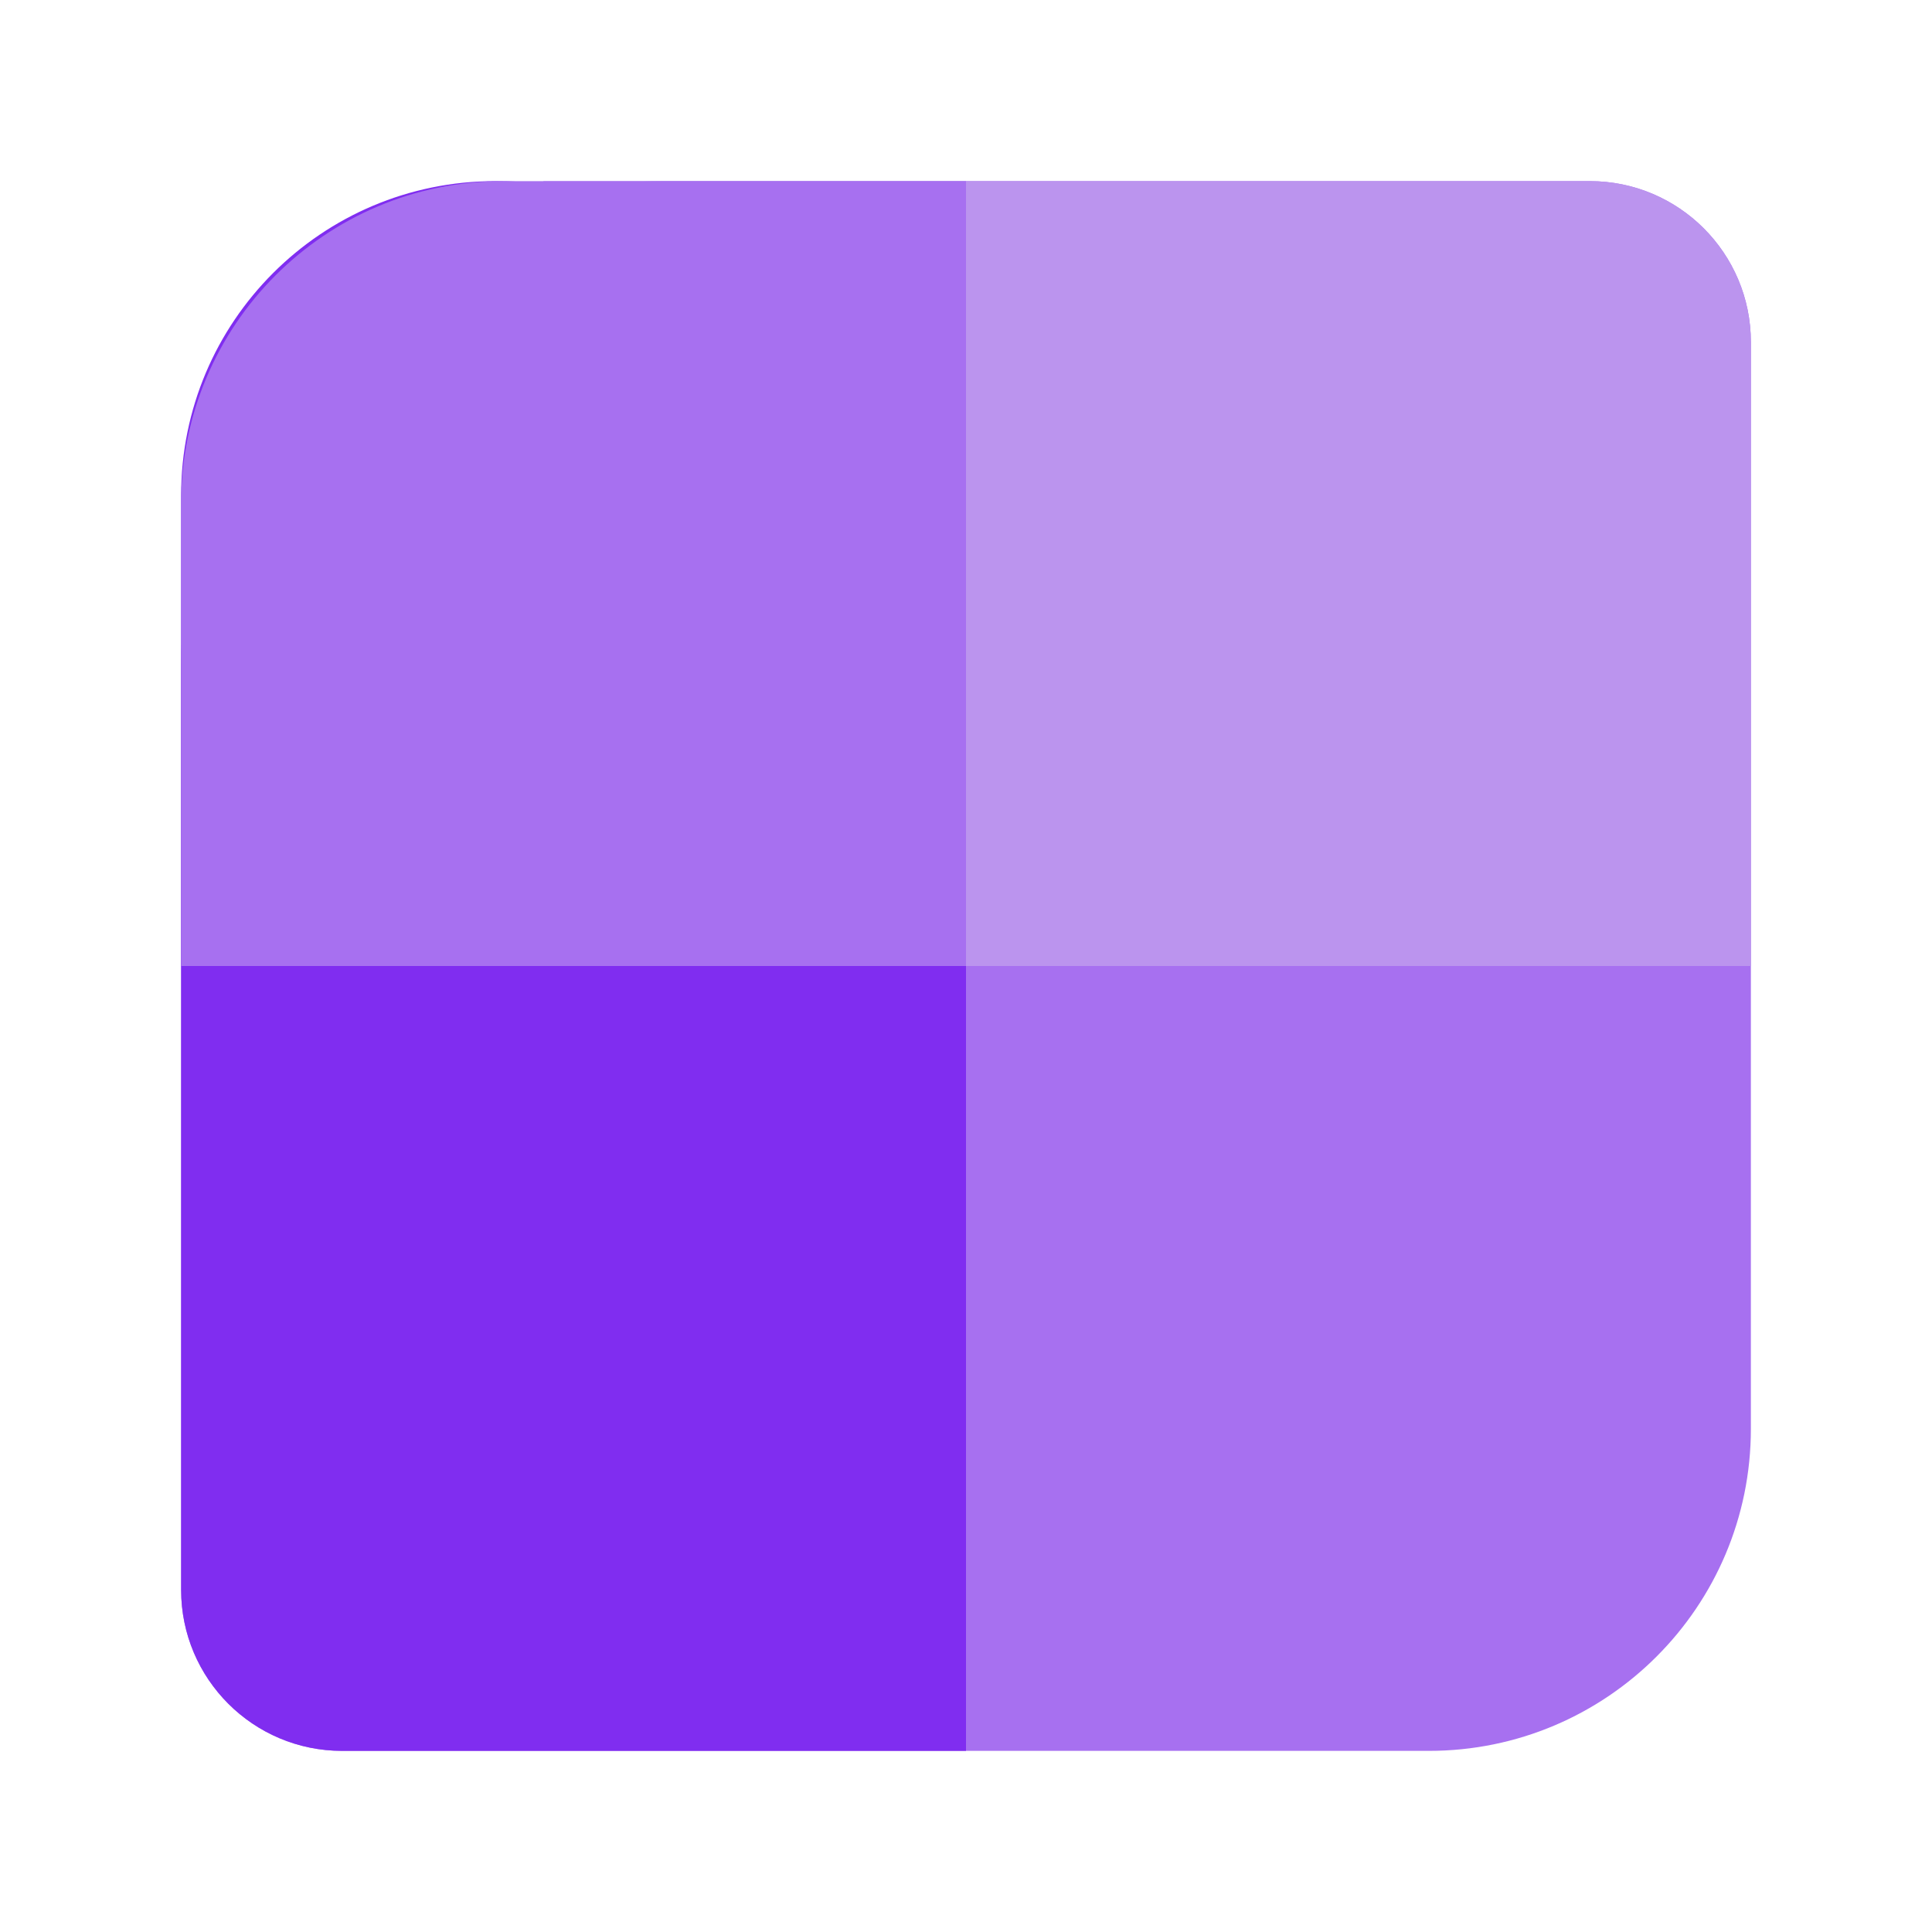<svg width="48" height="48" viewBox="0 0 48 48" fill="none" xmlns="http://www.w3.org/2000/svg">
<path d="M4.5 16.5C4.5 9.873 9.873 4.5 16.5 4.5H39.5C41.709 4.5 43.5 6.291 43.5 8.5V35.5C43.5 39.918 39.918 43.5 35.5 43.5H8.5C6.291 43.5 4.5 41.709 4.5 39.5V16.5Z" fill="#A770F0"/>
<path d="M4.5 12.3C4.5 7.992 7.992 4.5 12.3 4.5C18.762 4.5 24 9.738 24 16.2V43.5H8.5C6.291 43.5 4.5 41.709 4.5 39.5V12.3Z" fill="#802DF0"/>
<path d="M13.5 4.5H39.5C41.709 4.5 43.5 6.291 43.5 8.5V24H13.5V4.5Z" fill="#BB94EE"/>
<path d="M4.5 12.5C4.5 8.082 8.082 4.5 12.5 4.5H24V24H4.5V12.5Z" fill="#A770F0"/>
</svg>
